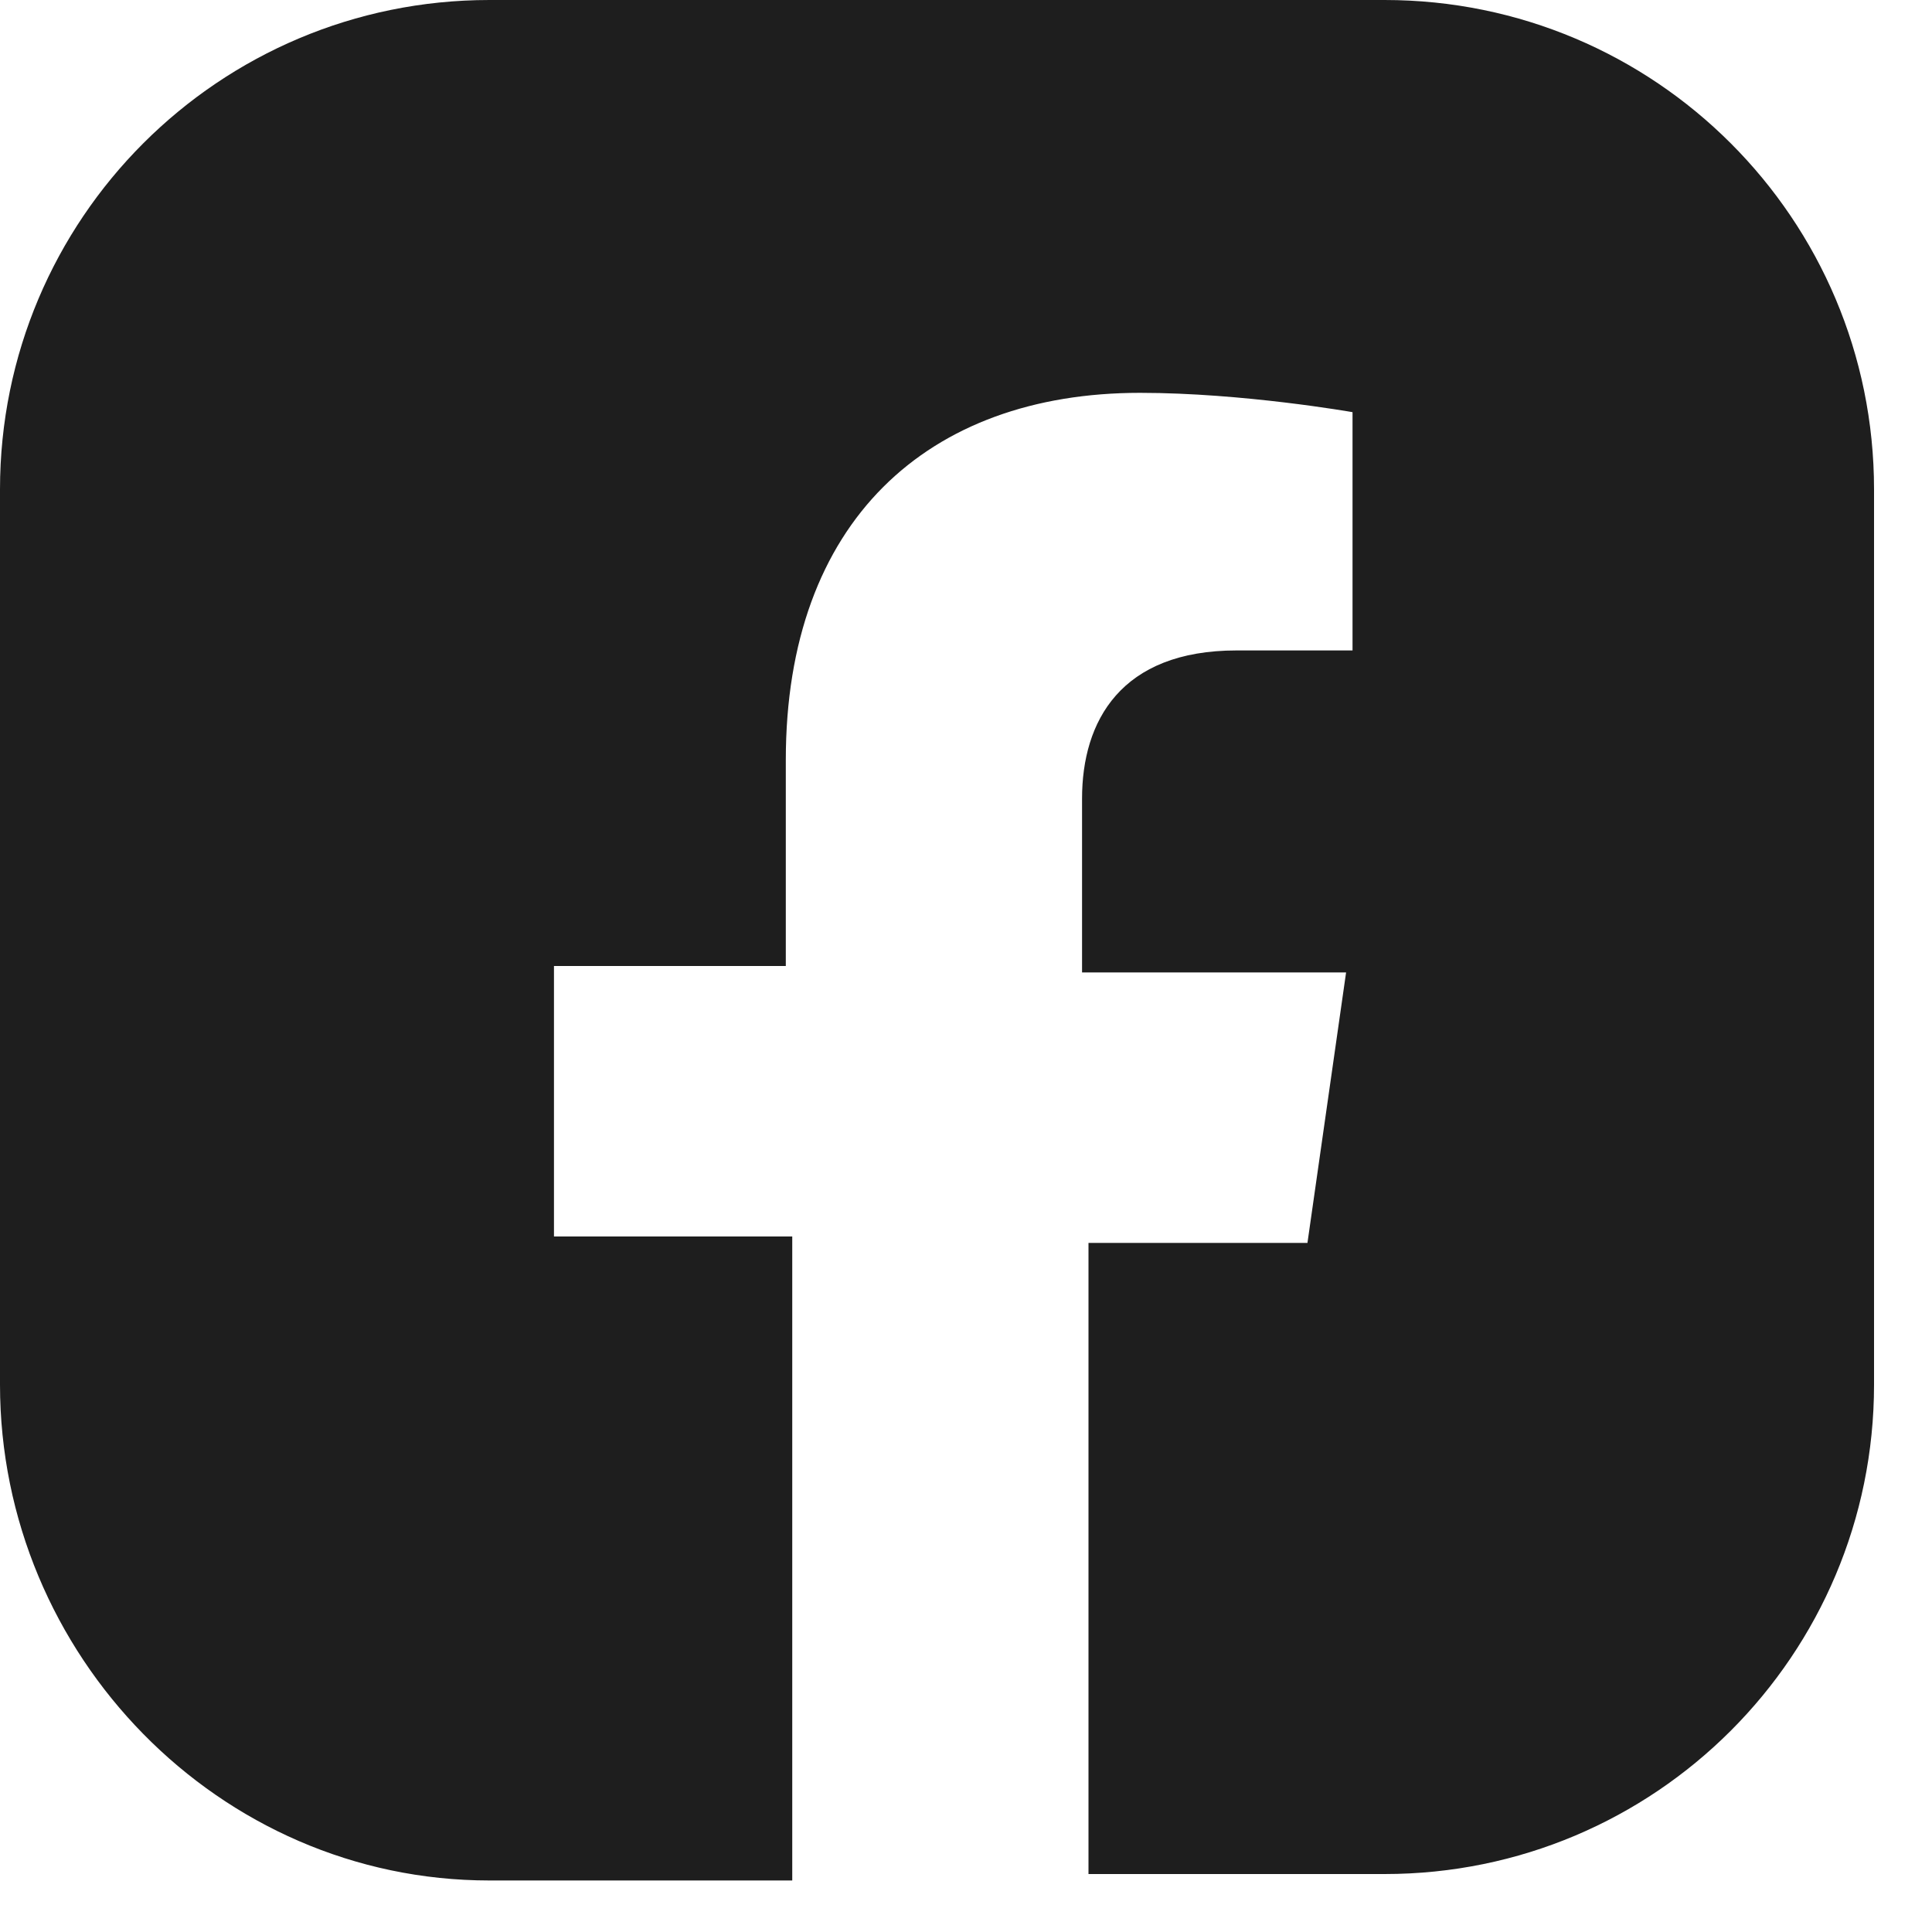 <svg width="30" height="30" viewBox="0 0 30 30" fill="none" xmlns="http://www.w3.org/2000/svg">
<path fill-rule="evenodd" clip-rule="evenodd" d="M0 7.6V21.5C0 25.7 3.4 29.2 7.6 29.2H12.3L12.302 29.2V19.2H8.602V15H12.202V11.8C12.202 8.1 14.402 6.1 17.702 6.1C19.302 6.1 21.002 6.4 21.002 6.4V10.1H19.202C17.402 10.1 16.802 11.2 16.802 12.4V15.1H20.902L20.302 19.3H16.902V29.1H21.5C25.7 29.1 29.1 25.7 29.1 21.5V7.6C29.1 3.4 25.7 0 21.5 0H7.6C3.4 0 0 3.4 0 7.6Z" fill="#1E1E1E"/>
</svg>
